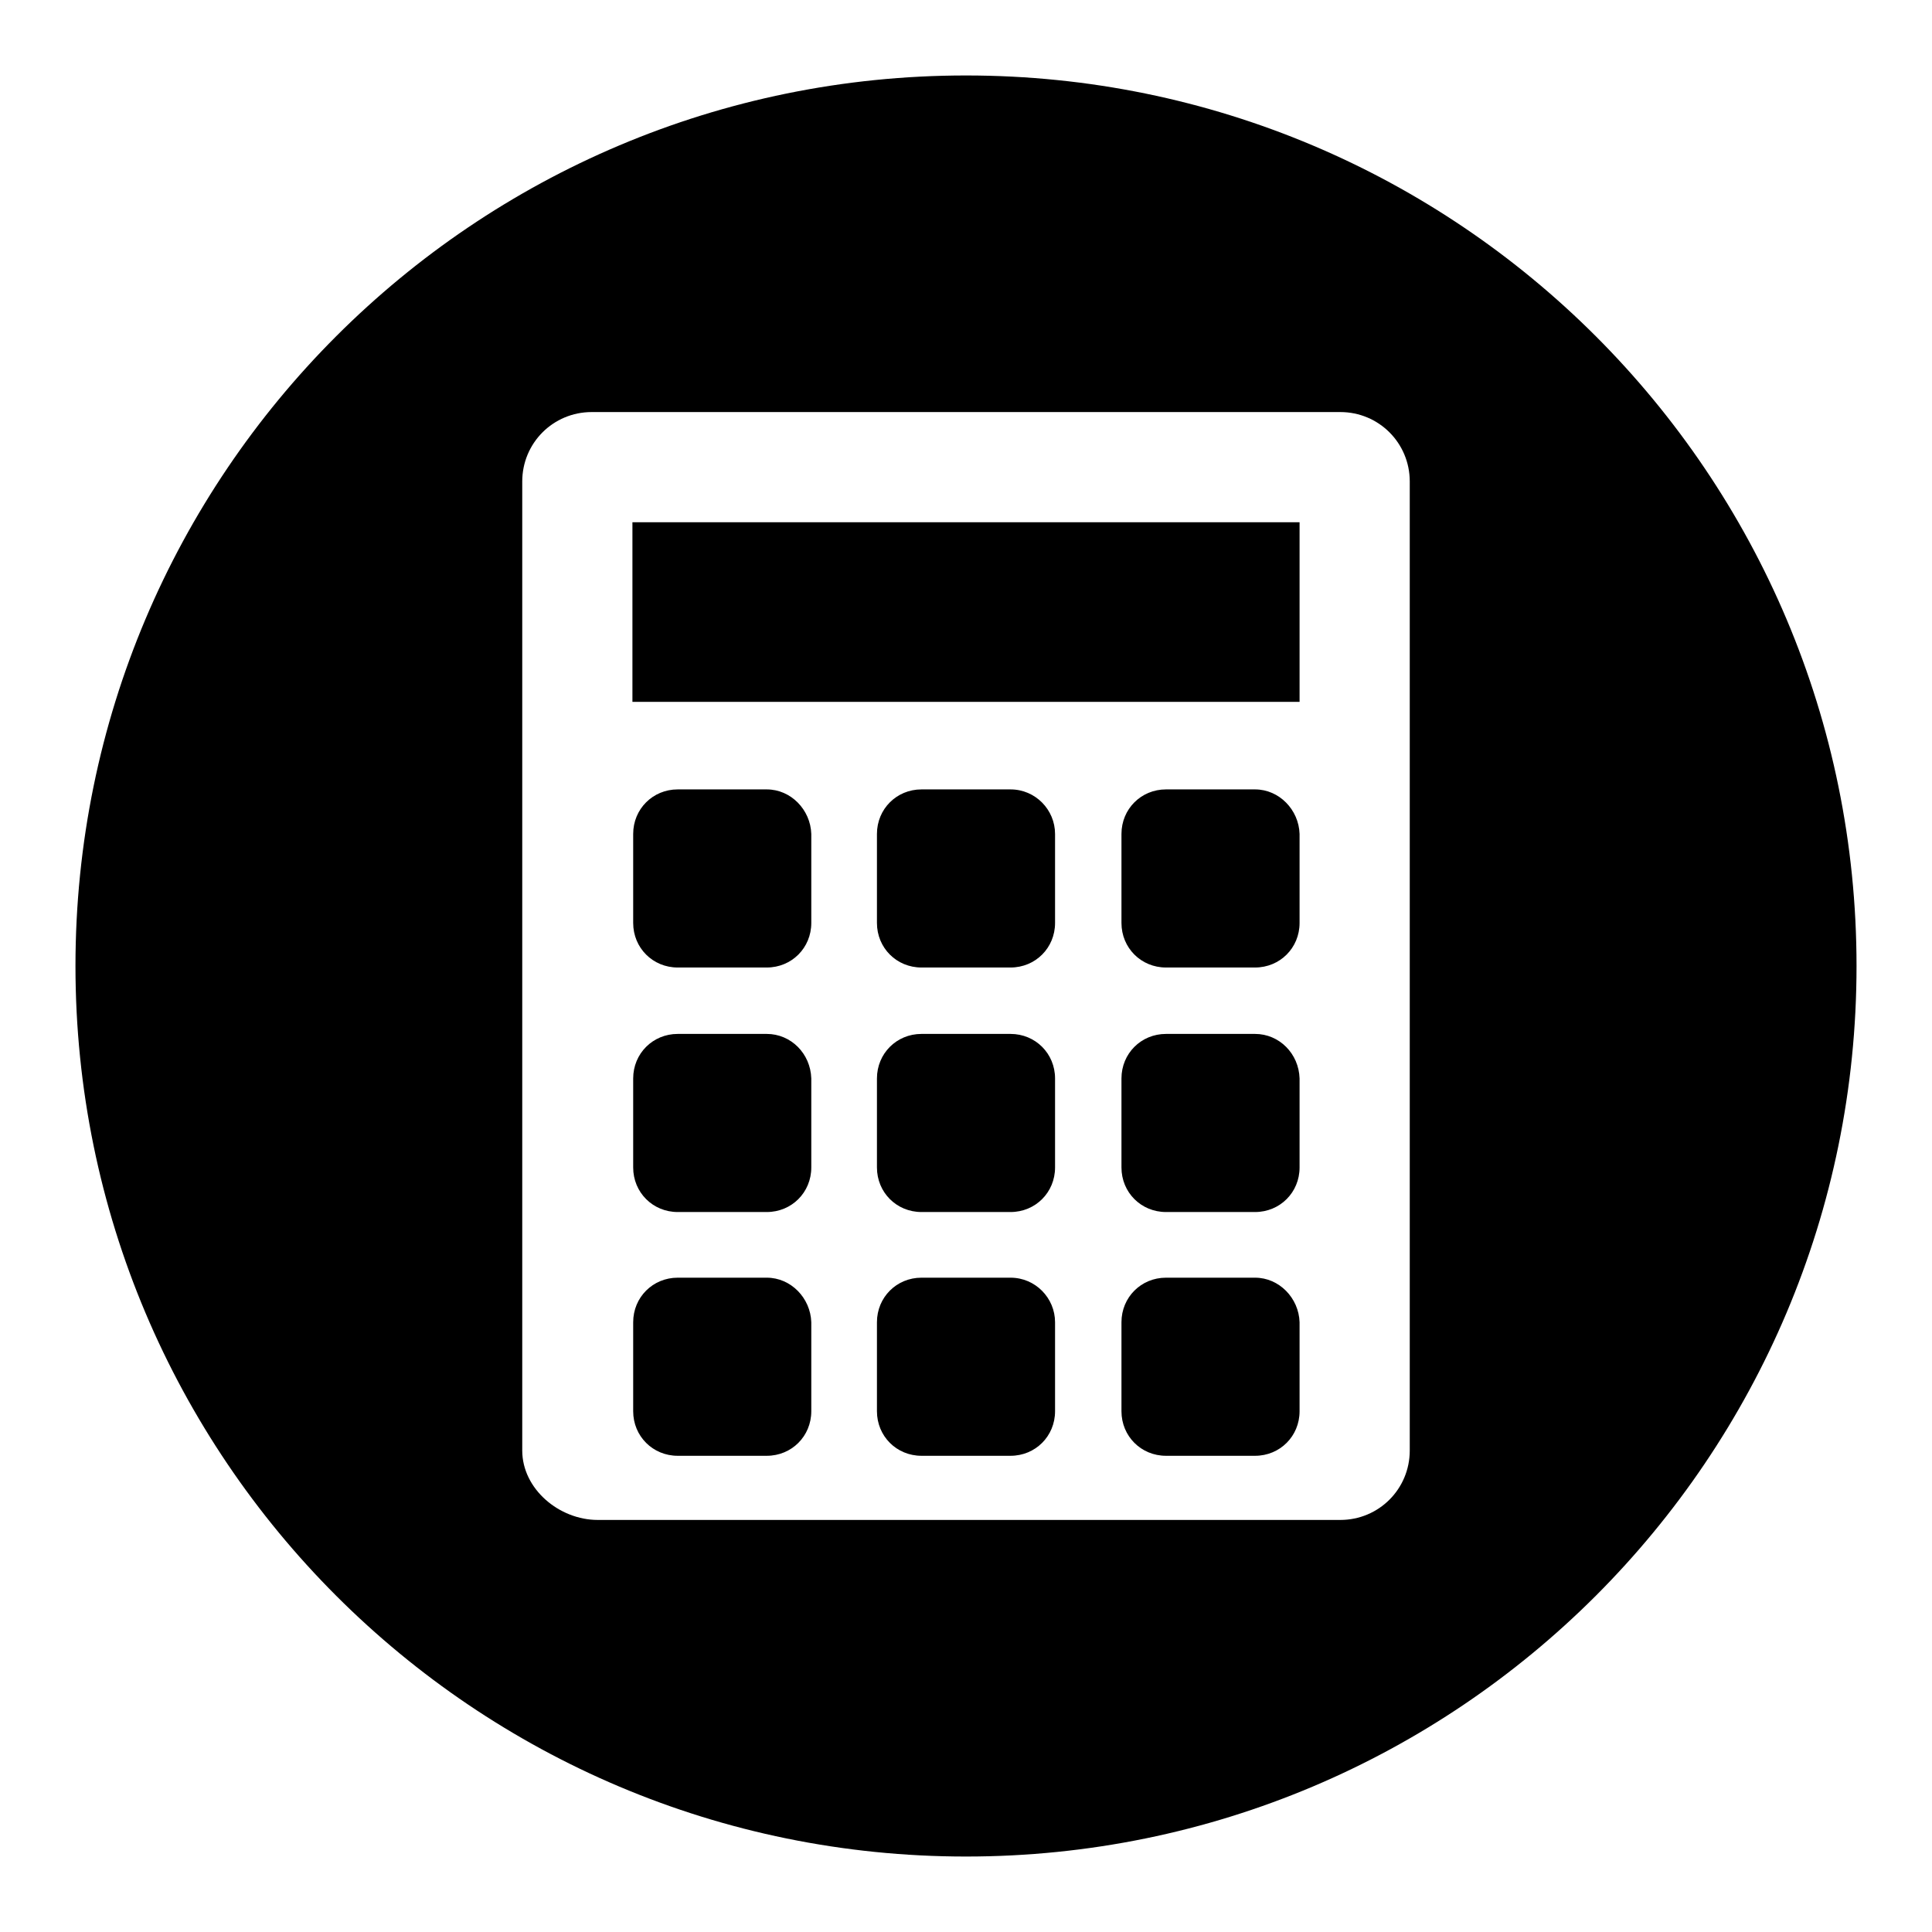 <?xml version="1.0" encoding="utf-8"?>
<!-- Svg Vector Icons : http://www.onlinewebfonts.com/icon -->
<!DOCTYPE svg PUBLIC "-//W3C//DTD SVG 1.1//EN" "http://www.w3.org/Graphics/SVG/1.1/DTD/svg11.dtd">
<svg version="1.1" xmlns="http://www.w3.org/2000/svg" xmlns:xlink="http://www.w3.org/1999/xlink" x="0px" y="0px" viewBox="0 0 256 256" enable-background="new 0 0 256 256" xml:space="preserve">
<g><g><path fill="#000000" d="M133.9,104.6h-11.8c-3.3,0-5.9,2.6-5.9,5.9v11.8c0,3.3,2.6,5.9,5.9,5.9h11.8c3.3,0,5.9-2.6,5.9-5.9v-11.8C139.8,107.3,137.2,104.6,133.9,104.6z"/><path fill="#000000" d="M133.9,137h-11.8c-3.3,0-5.9,2.6-5.9,5.9v11.8c0,3.3,2.6,5.9,5.9,5.9h11.8c3.3,0,5.9-2.6,5.9-5.9v-11.8C139.8,139.6,137.2,137,133.9,137z"/><path fill="#000000" d="M133.9,169.3h-11.8c-3.3,0-5.9,2.6-5.9,5.9V187c0,3.3,2.6,5.9,5.9,5.9h11.8c3.3,0,5.9-2.6,5.9-5.9v-11.8C139.8,172,137.2,169.3,133.9,169.3z"/><path fill="#000000" d="M101.6,104.6H89.8c-3.3,0-5.9,2.6-5.9,5.9v11.8c0,3.3,2.6,5.9,5.9,5.9h11.8c3.3,0,5.9-2.6,5.9-5.9v-11.8C107.4,107.3,104.8,104.6,101.6,104.6z"/><path fill="#000000" d="M101.6,137H89.8c-3.3,0-5.9,2.6-5.9,5.9v11.8c0,3.3,2.6,5.9,5.9,5.9h11.8c3.3,0,5.9-2.6,5.9-5.9v-11.8C107.4,139.6,104.8,137,101.6,137z"/><path fill="#000000" d="M128,10C62.8,10,10,62.8,10,128c0,65.2,52.8,118,118,118c65.2,0,118-52.8,118-118C246,62.8,193.2,10,128,10z M186.8,192.2c0,5.1-4.1,9.2-9.2,9.2H79.2c-5.1,0-10-4.1-10-9.2V63.8c0-5.1,4.1-9.2,9.2-9.2h99.2c5.1,0,9.2,4.1,9.2,9.2V192.2z"/><path fill="#000000" d="M101.6,169.3H89.8c-3.3,0-5.9,2.6-5.9,5.9V187c0,3.3,2.6,5.9,5.9,5.9h11.8c3.3,0,5.9-2.6,5.9-5.9v-11.8C107.4,172,104.8,169.3,101.6,169.3z"/><path fill="#000000" d="M83.8,69.2h88.4V93H83.8V69.2L83.8,69.2z"/><path fill="#000000" d="M166.3,169.3h-11.8c-3.3,0-5.9,2.6-5.9,5.9V187c0,3.3,2.6,5.9,5.9,5.9h11.8c3.3,0,5.9-2.6,5.9-5.9v-11.8C172.1,172,169.5,169.3,166.3,169.3z"/><path fill="#000000" d="M166.3,137h-11.8c-3.3,0-5.9,2.6-5.9,5.9v11.8c0,3.3,2.6,5.9,5.9,5.9h11.8c3.3,0,5.9-2.6,5.9-5.9v-11.8C172.1,139.6,169.5,137,166.3,137z"/><path fill="#000000" d="M166.3,104.6h-11.8c-3.3,0-5.9,2.6-5.9,5.9v11.8c0,3.3,2.6,5.9,5.9,5.9h11.8c3.3,0,5.9-2.6,5.9-5.9v-11.8C172.1,107.3,169.5,104.6,166.3,104.6z"/></g></g>
</svg>